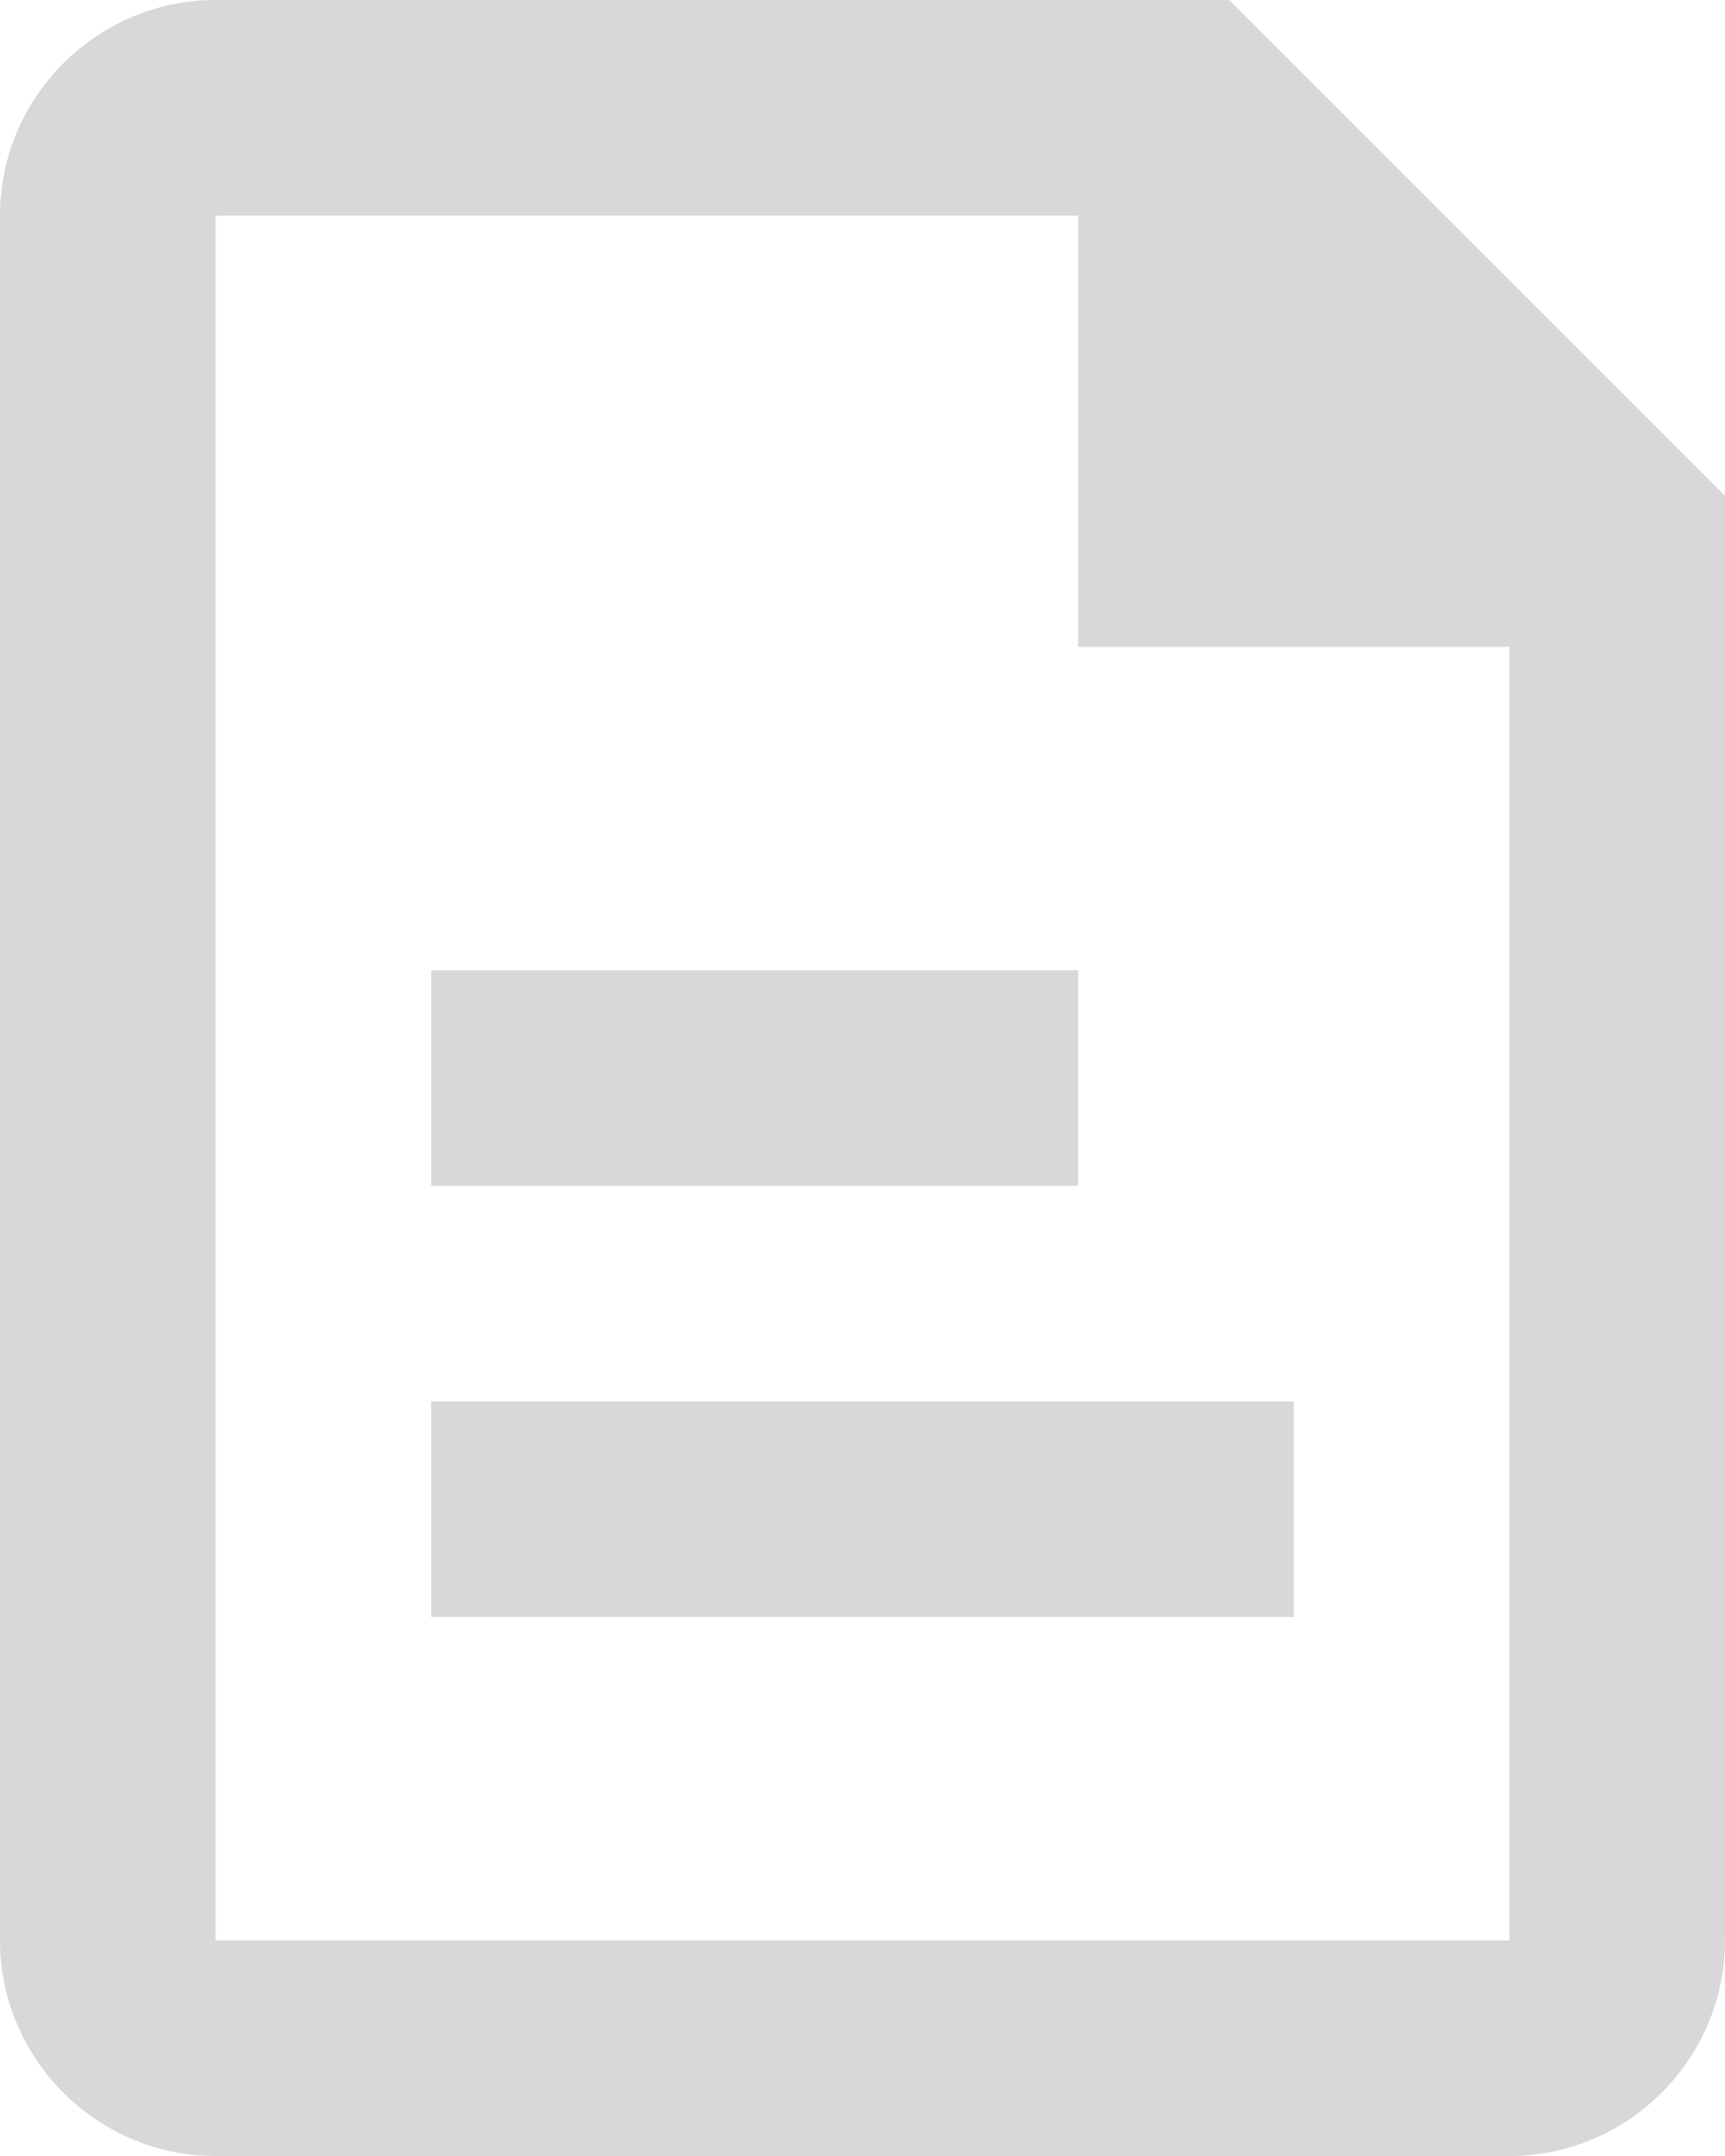 <svg xmlns="http://www.w3.org/2000/svg" width="16" height="20" viewBox="0 0 16 20" fill="#d9d7d7"><path d="M11.4 0H2C.9 0 0 .9 0 2v16c0 1.1.9 2 2 2h12c1.1 0 2-.9 2-2V4.6L11.4 0zM2 18V2h8v4h4v12H2zm8-9H4v2h6V9zm-6 6h8v-2H4v2z"/></svg>
